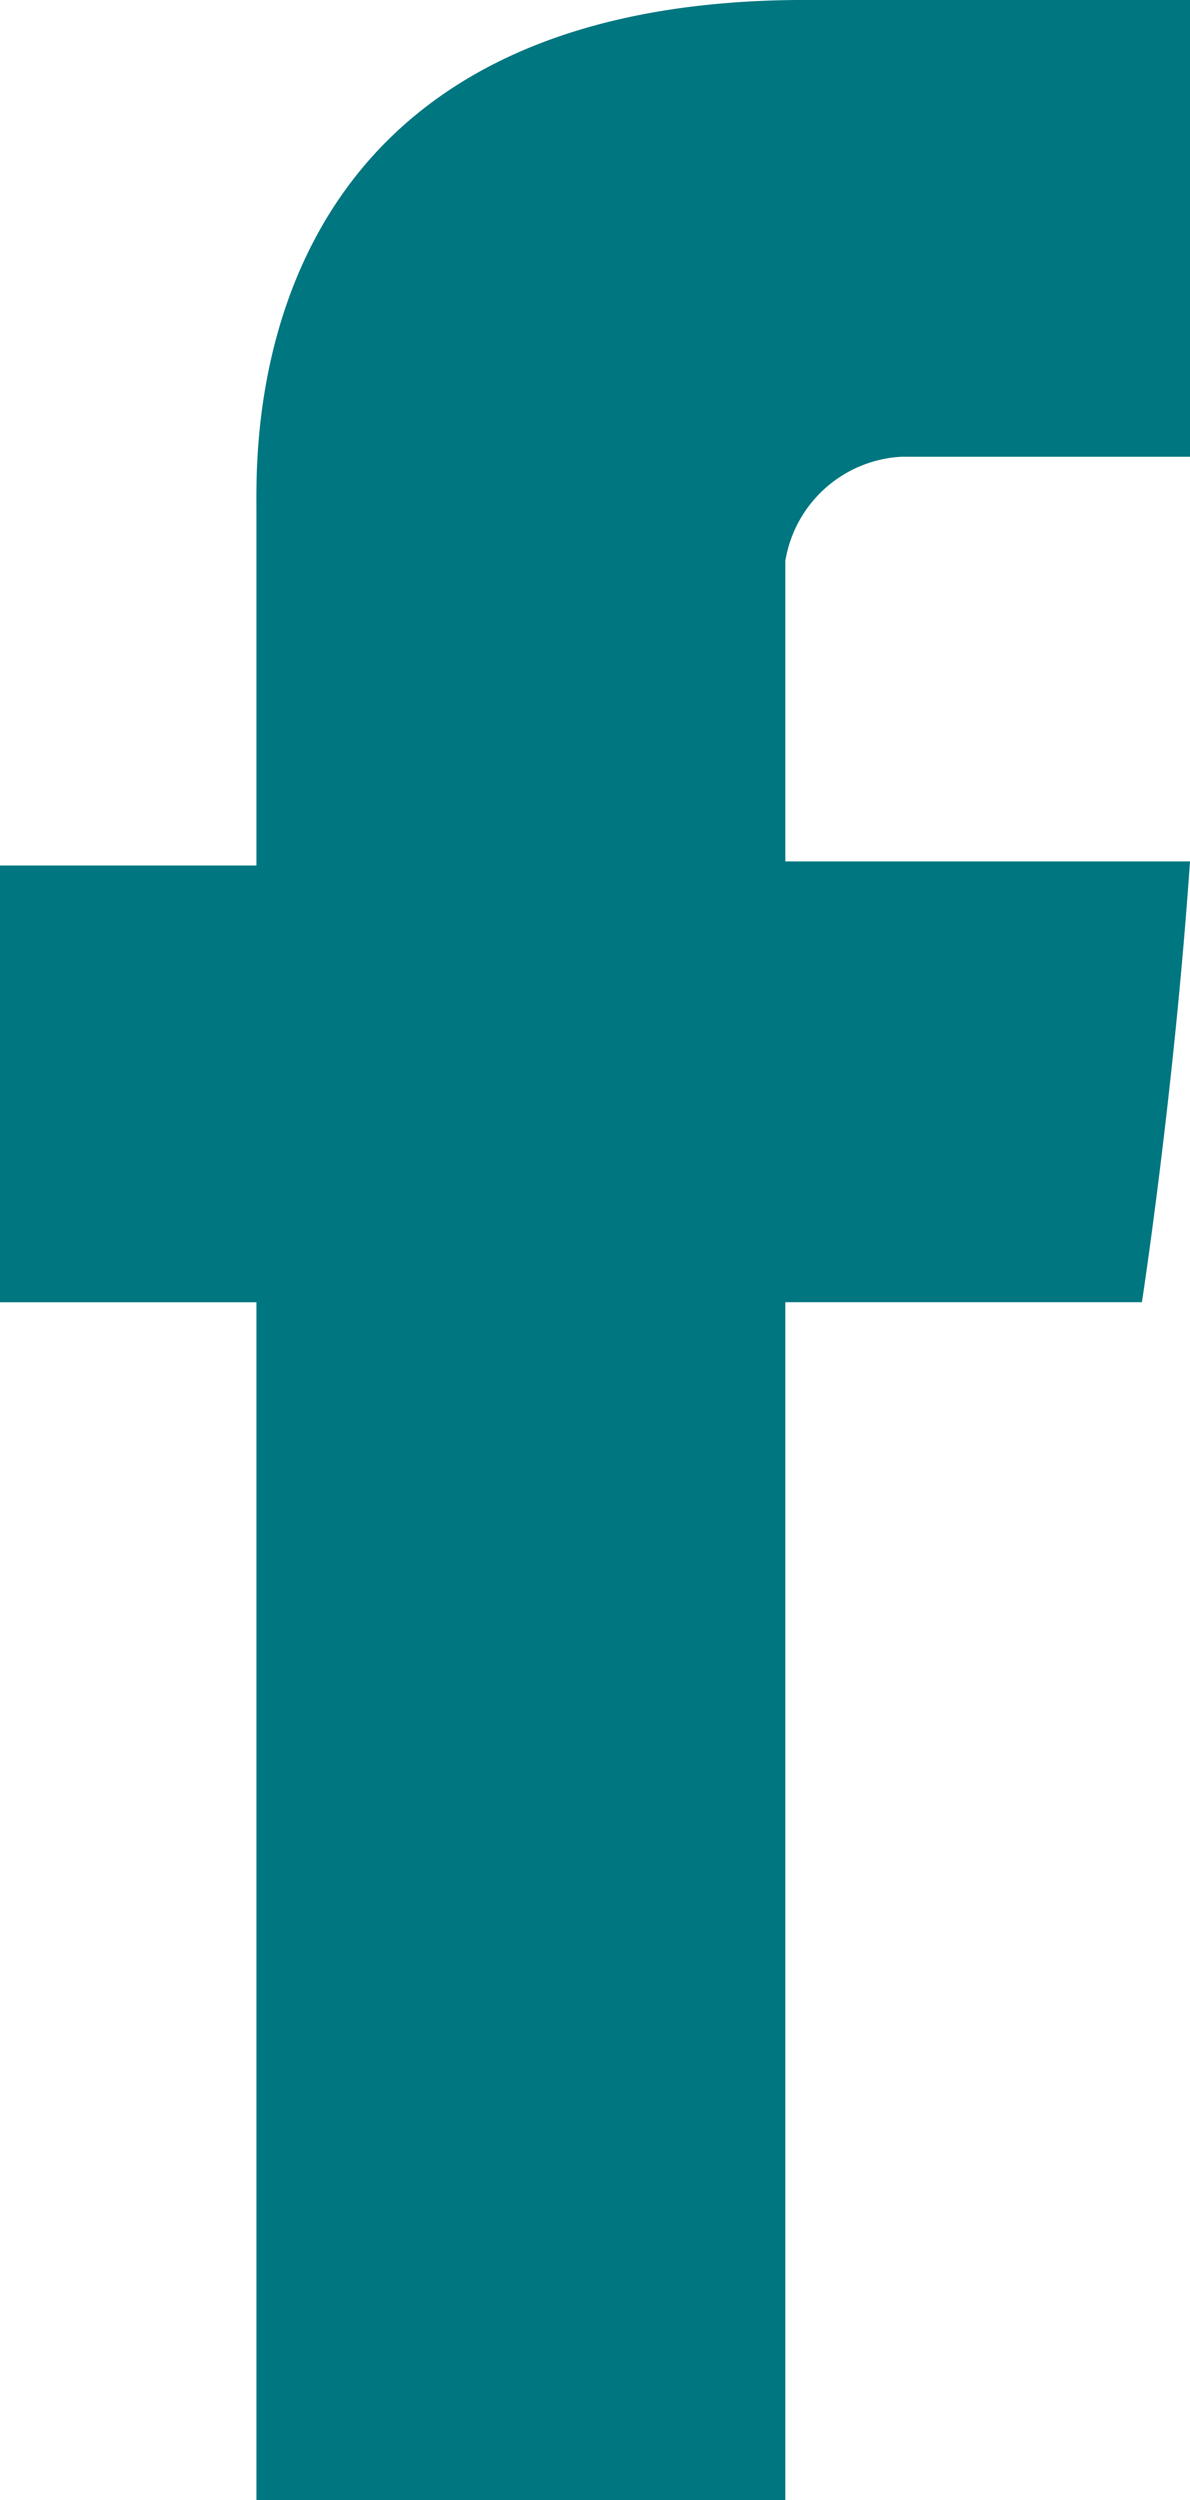 <svg xmlns="http://www.w3.org/2000/svg" width="13.389" height="28.13" viewBox="0 0 13.389 28.13">
  <path id="footer-facebook" d="M2.885,5.625V9.638H0v4.914H2.885V28.031H8.836V14.551h4.012s.361-2.344.541-4.959H8.836V6.211a1.4,1.4,0,0,1,1.307-1.172h3.246V-.1H8.971C2.75-.055,2.885,4.859,2.885,5.625Z" transform="translate(0 0.1)" fill="#007680"/>
</svg>

